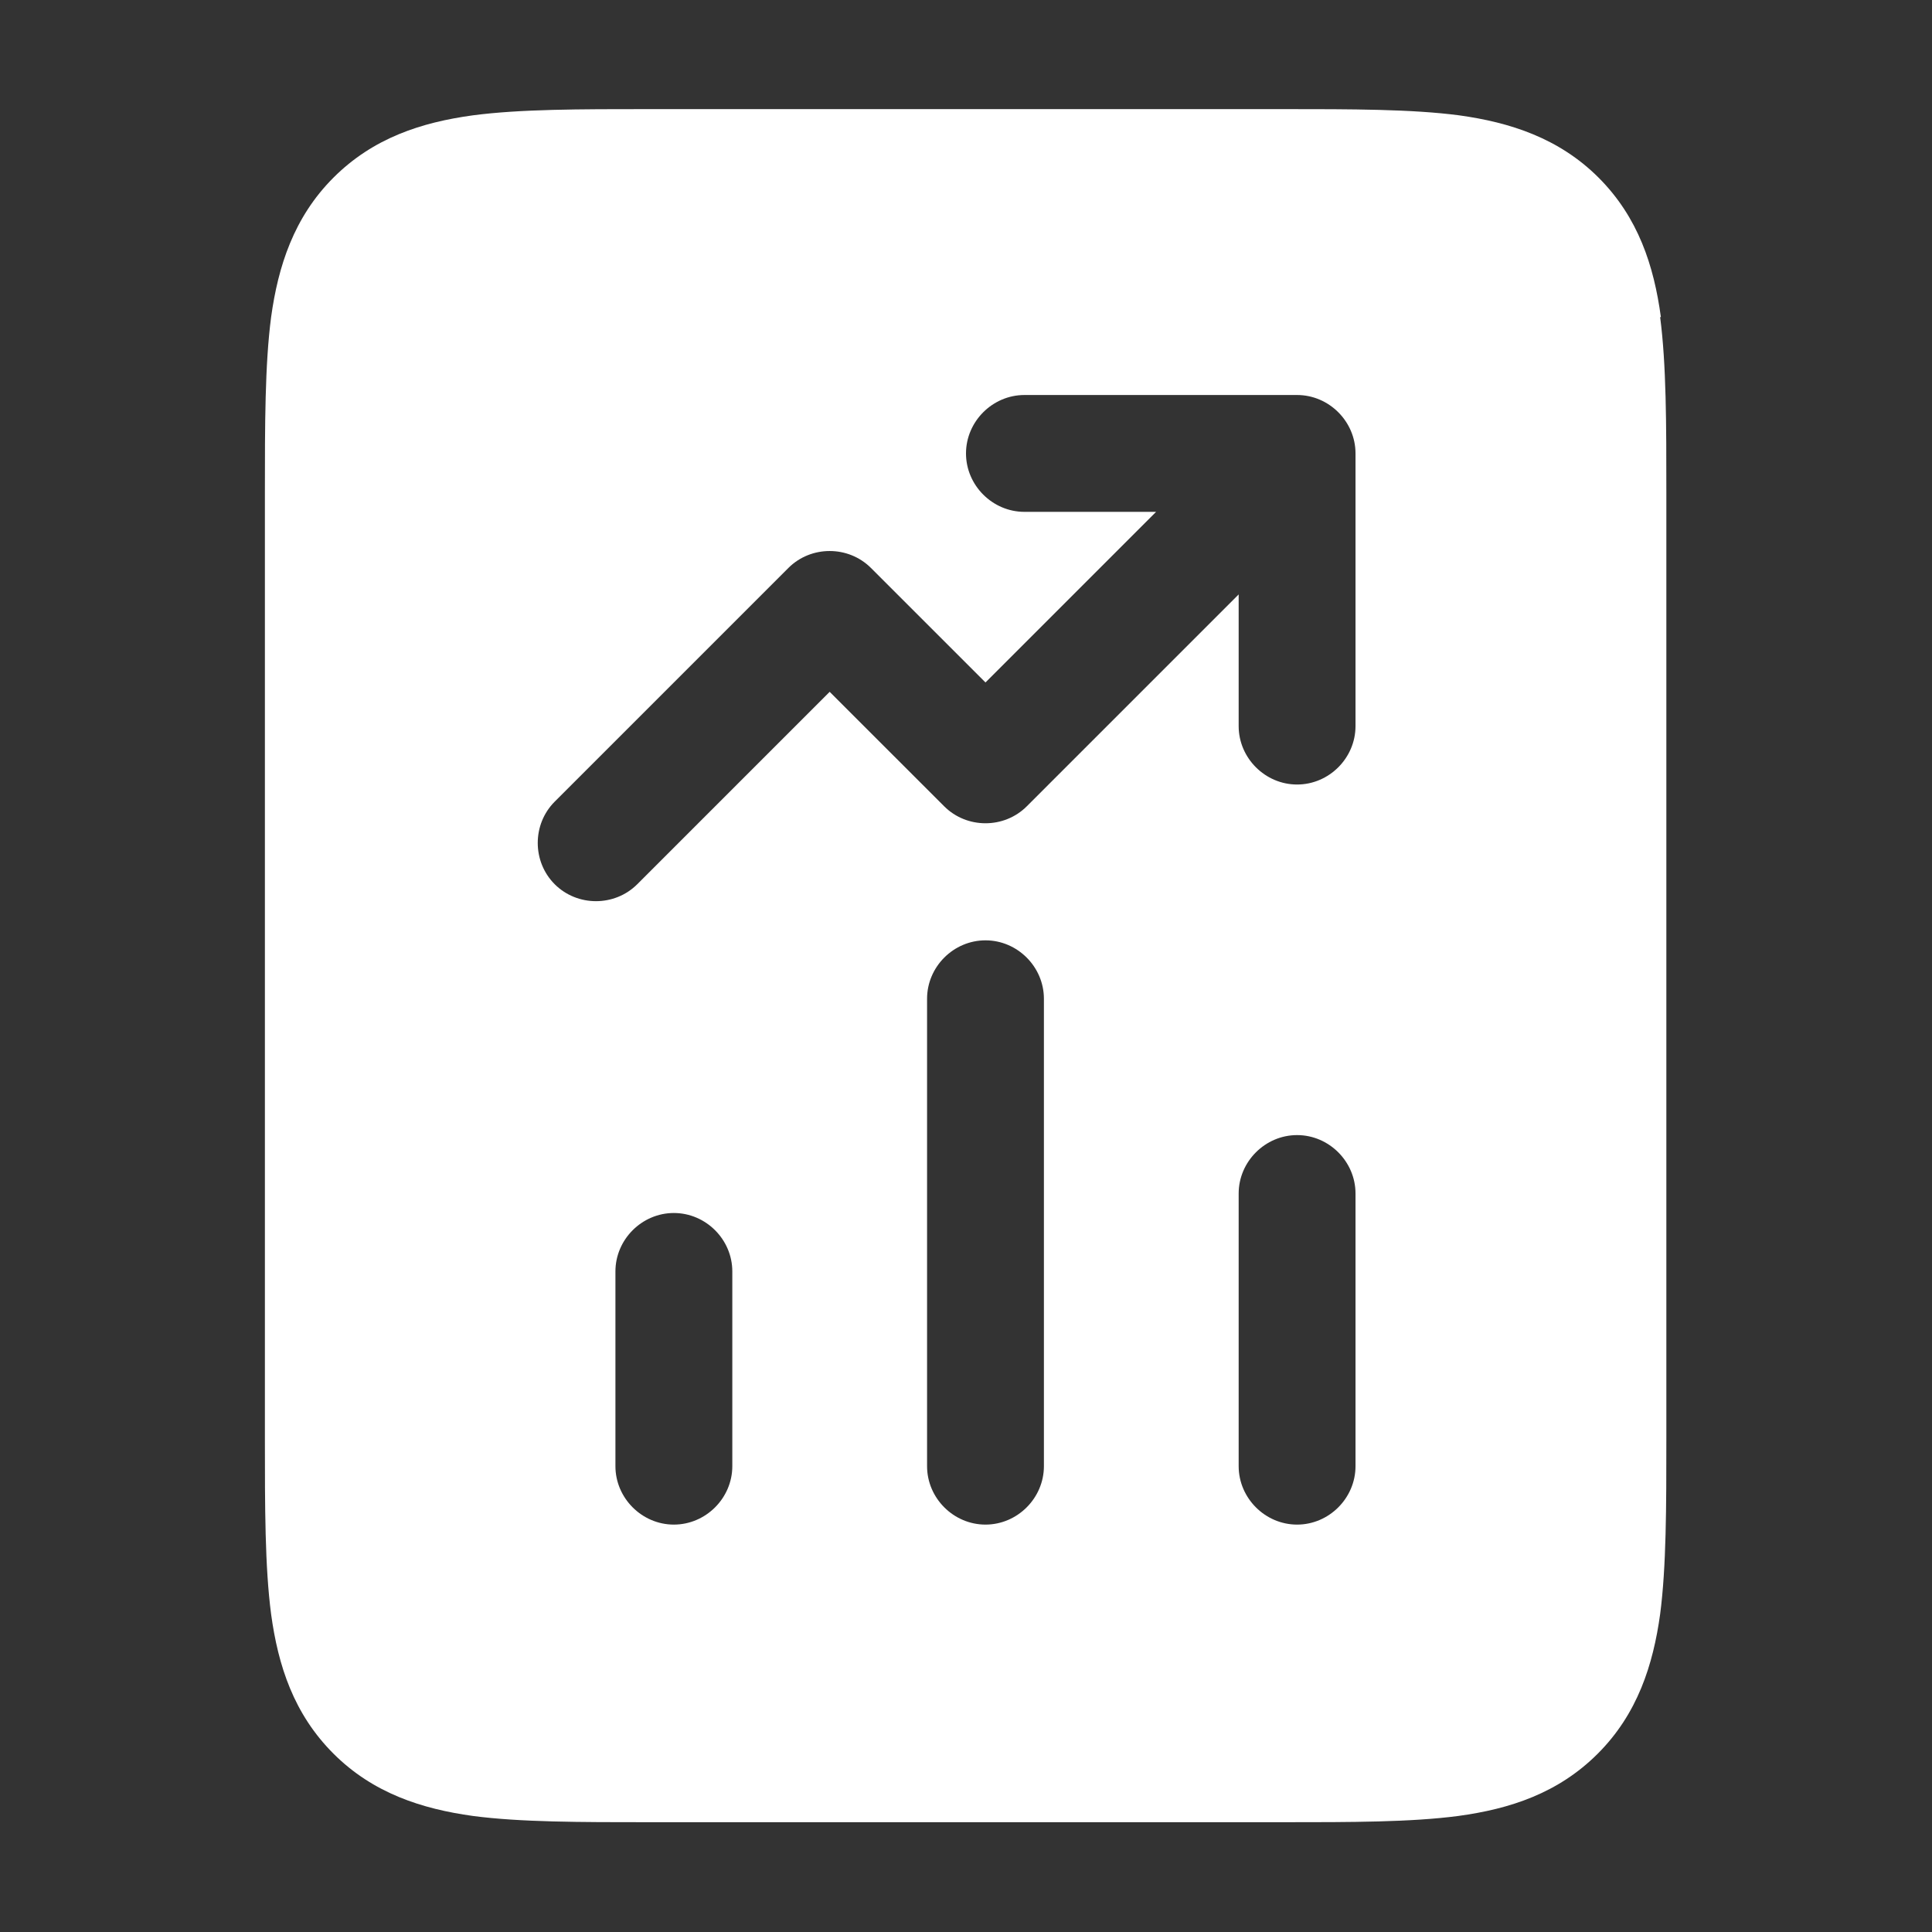<svg xmlns="http://www.w3.org/2000/svg" width="46" height="46" viewBox="0 0 46 46" fill="none"><rect x="0" y="0" width="46" height="46" fill="#333333" stroke="none"/><g clip-path="url(#clip0_11685_60871)"><path fill-rule="evenodd" clip-rule="evenodd" d="M39.545 7.55C39.378 6.326 39.007 5.176 38.062 4.23C37.115 3.284 35.947 2.913 34.741 2.746C33.61 2.598 32.182 2.598 30.549 2.598H15.451C13.8 2.598 12.39 2.598 11.259 2.746C10.035 2.913 8.885 3.284 7.939 4.23C6.993 5.176 6.622 6.344 6.455 7.55C6.307 8.682 6.307 10.11 6.307 11.742V34.241C6.307 35.892 6.307 37.302 6.455 38.433C6.622 39.657 6.993 40.807 7.939 41.753C8.885 42.699 10.053 43.07 11.259 43.237C12.39 43.386 13.819 43.386 15.451 43.386H30.531C32.182 43.386 33.591 43.386 34.723 43.237C35.947 43.07 37.097 42.699 38.043 41.753C38.989 40.807 39.36 39.639 39.527 38.433C39.675 37.302 39.675 35.873 39.675 34.241V11.742C39.675 10.091 39.675 8.682 39.527 7.55H39.545ZM17.436 34.909C17.436 35.669 16.805 36.3 16.044 36.3C15.284 36.3 14.653 35.669 14.653 34.909V30.272C14.653 29.511 15.284 28.881 16.044 28.881C16.805 28.881 17.436 29.511 17.436 30.272V34.909ZM24.855 34.909C24.855 35.669 24.224 36.3 23.464 36.3C22.703 36.3 22.073 35.669 22.073 34.909V23.78C22.073 23.019 22.703 22.389 23.464 22.389C24.224 22.389 24.855 23.019 24.855 23.78V34.909ZM32.274 34.909C32.274 35.669 31.644 36.3 30.883 36.3C30.123 36.3 29.492 35.669 29.492 34.909V28.417C29.492 27.657 30.123 27.026 30.883 27.026C31.644 27.026 32.274 27.657 32.274 28.417V34.909ZM32.274 17.288C32.274 18.049 31.644 18.679 30.883 18.679C30.123 18.679 29.492 18.049 29.492 17.288V14.153L24.447 19.198C23.909 19.736 23.019 19.736 22.481 19.198L19.754 16.472L15.173 21.053C14.635 21.591 13.745 21.591 13.207 21.053C12.669 20.515 12.669 19.625 13.207 19.087L18.771 13.523C19.309 12.985 20.199 12.985 20.737 13.523L23.464 16.249L27.526 12.187H24.391C23.631 12.187 23 11.556 23 10.796C23 10.036 23.631 9.405 24.391 9.405H30.883C31.644 9.405 32.274 10.036 32.274 10.796V17.288Z" fill="white"></path></g><defs><clipPath id="clip0_11685_60871"><rect width="33.387" height="40.806" fill="white" transform="translate(6.307 2.598)"></rect></clipPath></defs></svg>